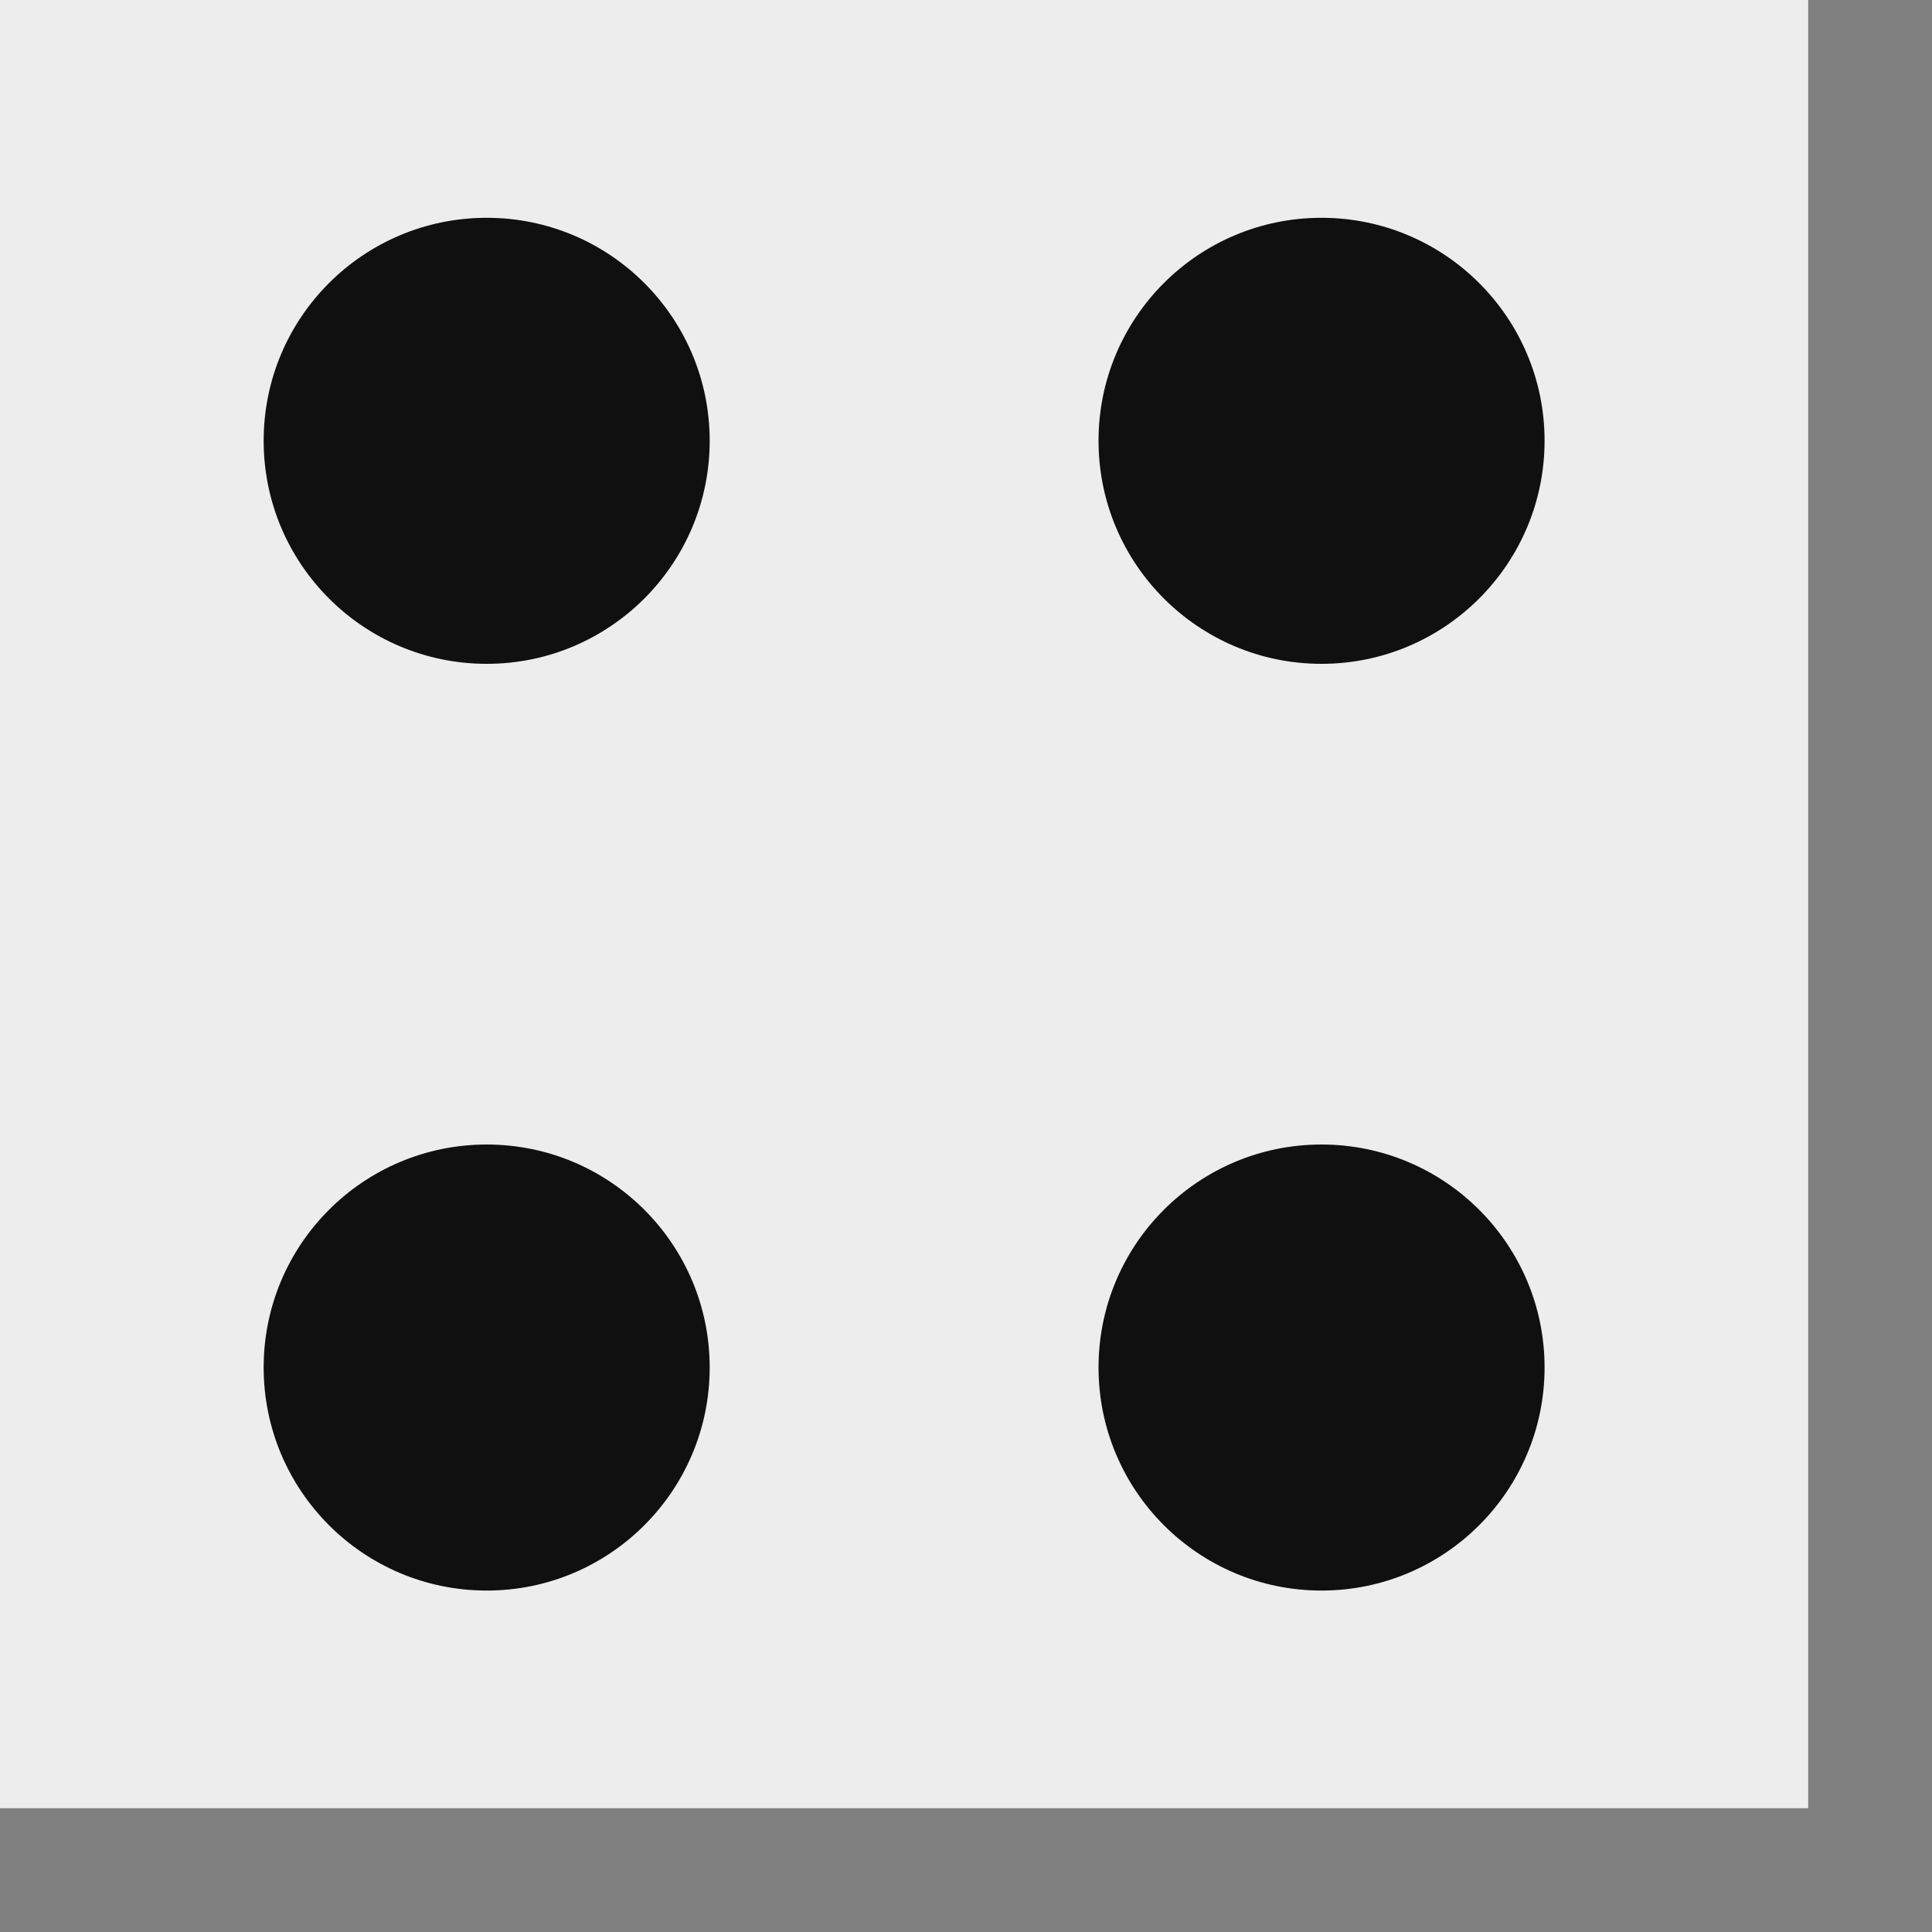 <?xml version="1.0" encoding="utf-8"?>
<svg xmlns="http://www.w3.org/2000/svg" fill="none" height="100%" overflow="visible" preserveAspectRatio="none" style="display: block;" viewBox="0 0 15 15" width="100%">
<rect x="0" y="0" width="15" height="15" fill="#808080" stroke="none"/>
<g id="vuesax/bold/menu">
<g id="menu">
<path d="M14.039 0H0V14.039H14.039V0Z" fill="#EDEDED" id="Vector"/>
<path d="M10.26 5.154C11.216 5.154 11.992 4.378 11.992 3.422C11.992 2.466 11.216 1.691 10.26 1.691C9.304 1.691 8.529 2.466 8.529 3.422C8.529 4.378 9.304 5.154 10.26 5.154Z" fill="#101010" id="Vector_2"/>
<path d="M3.779 5.154C4.735 5.154 5.51 4.378 5.51 3.422C5.51 2.466 4.735 1.691 3.779 1.691C2.822 1.691 2.047 2.466 2.047 3.422C2.047 4.378 2.822 5.154 3.779 5.154Z" fill="#101010" id="Vector_3"/>
<path d="M10.26 12.349C11.216 12.349 11.992 11.573 11.992 10.617C11.992 9.661 11.216 8.886 10.26 8.886C9.304 8.886 8.529 9.661 8.529 10.617C8.529 11.573 9.304 12.349 10.26 12.349Z" fill="#101010" id="Vector_4"/>
<path d="M3.779 12.349C4.735 12.349 5.51 11.573 5.51 10.617C5.51 9.661 4.735 8.886 3.779 8.886C2.822 8.886 2.047 9.661 2.047 10.617C2.047 11.573 2.822 12.349 3.779 12.349Z" fill="#101010" id="Vector_5"/>
</g>
</g>
</svg>